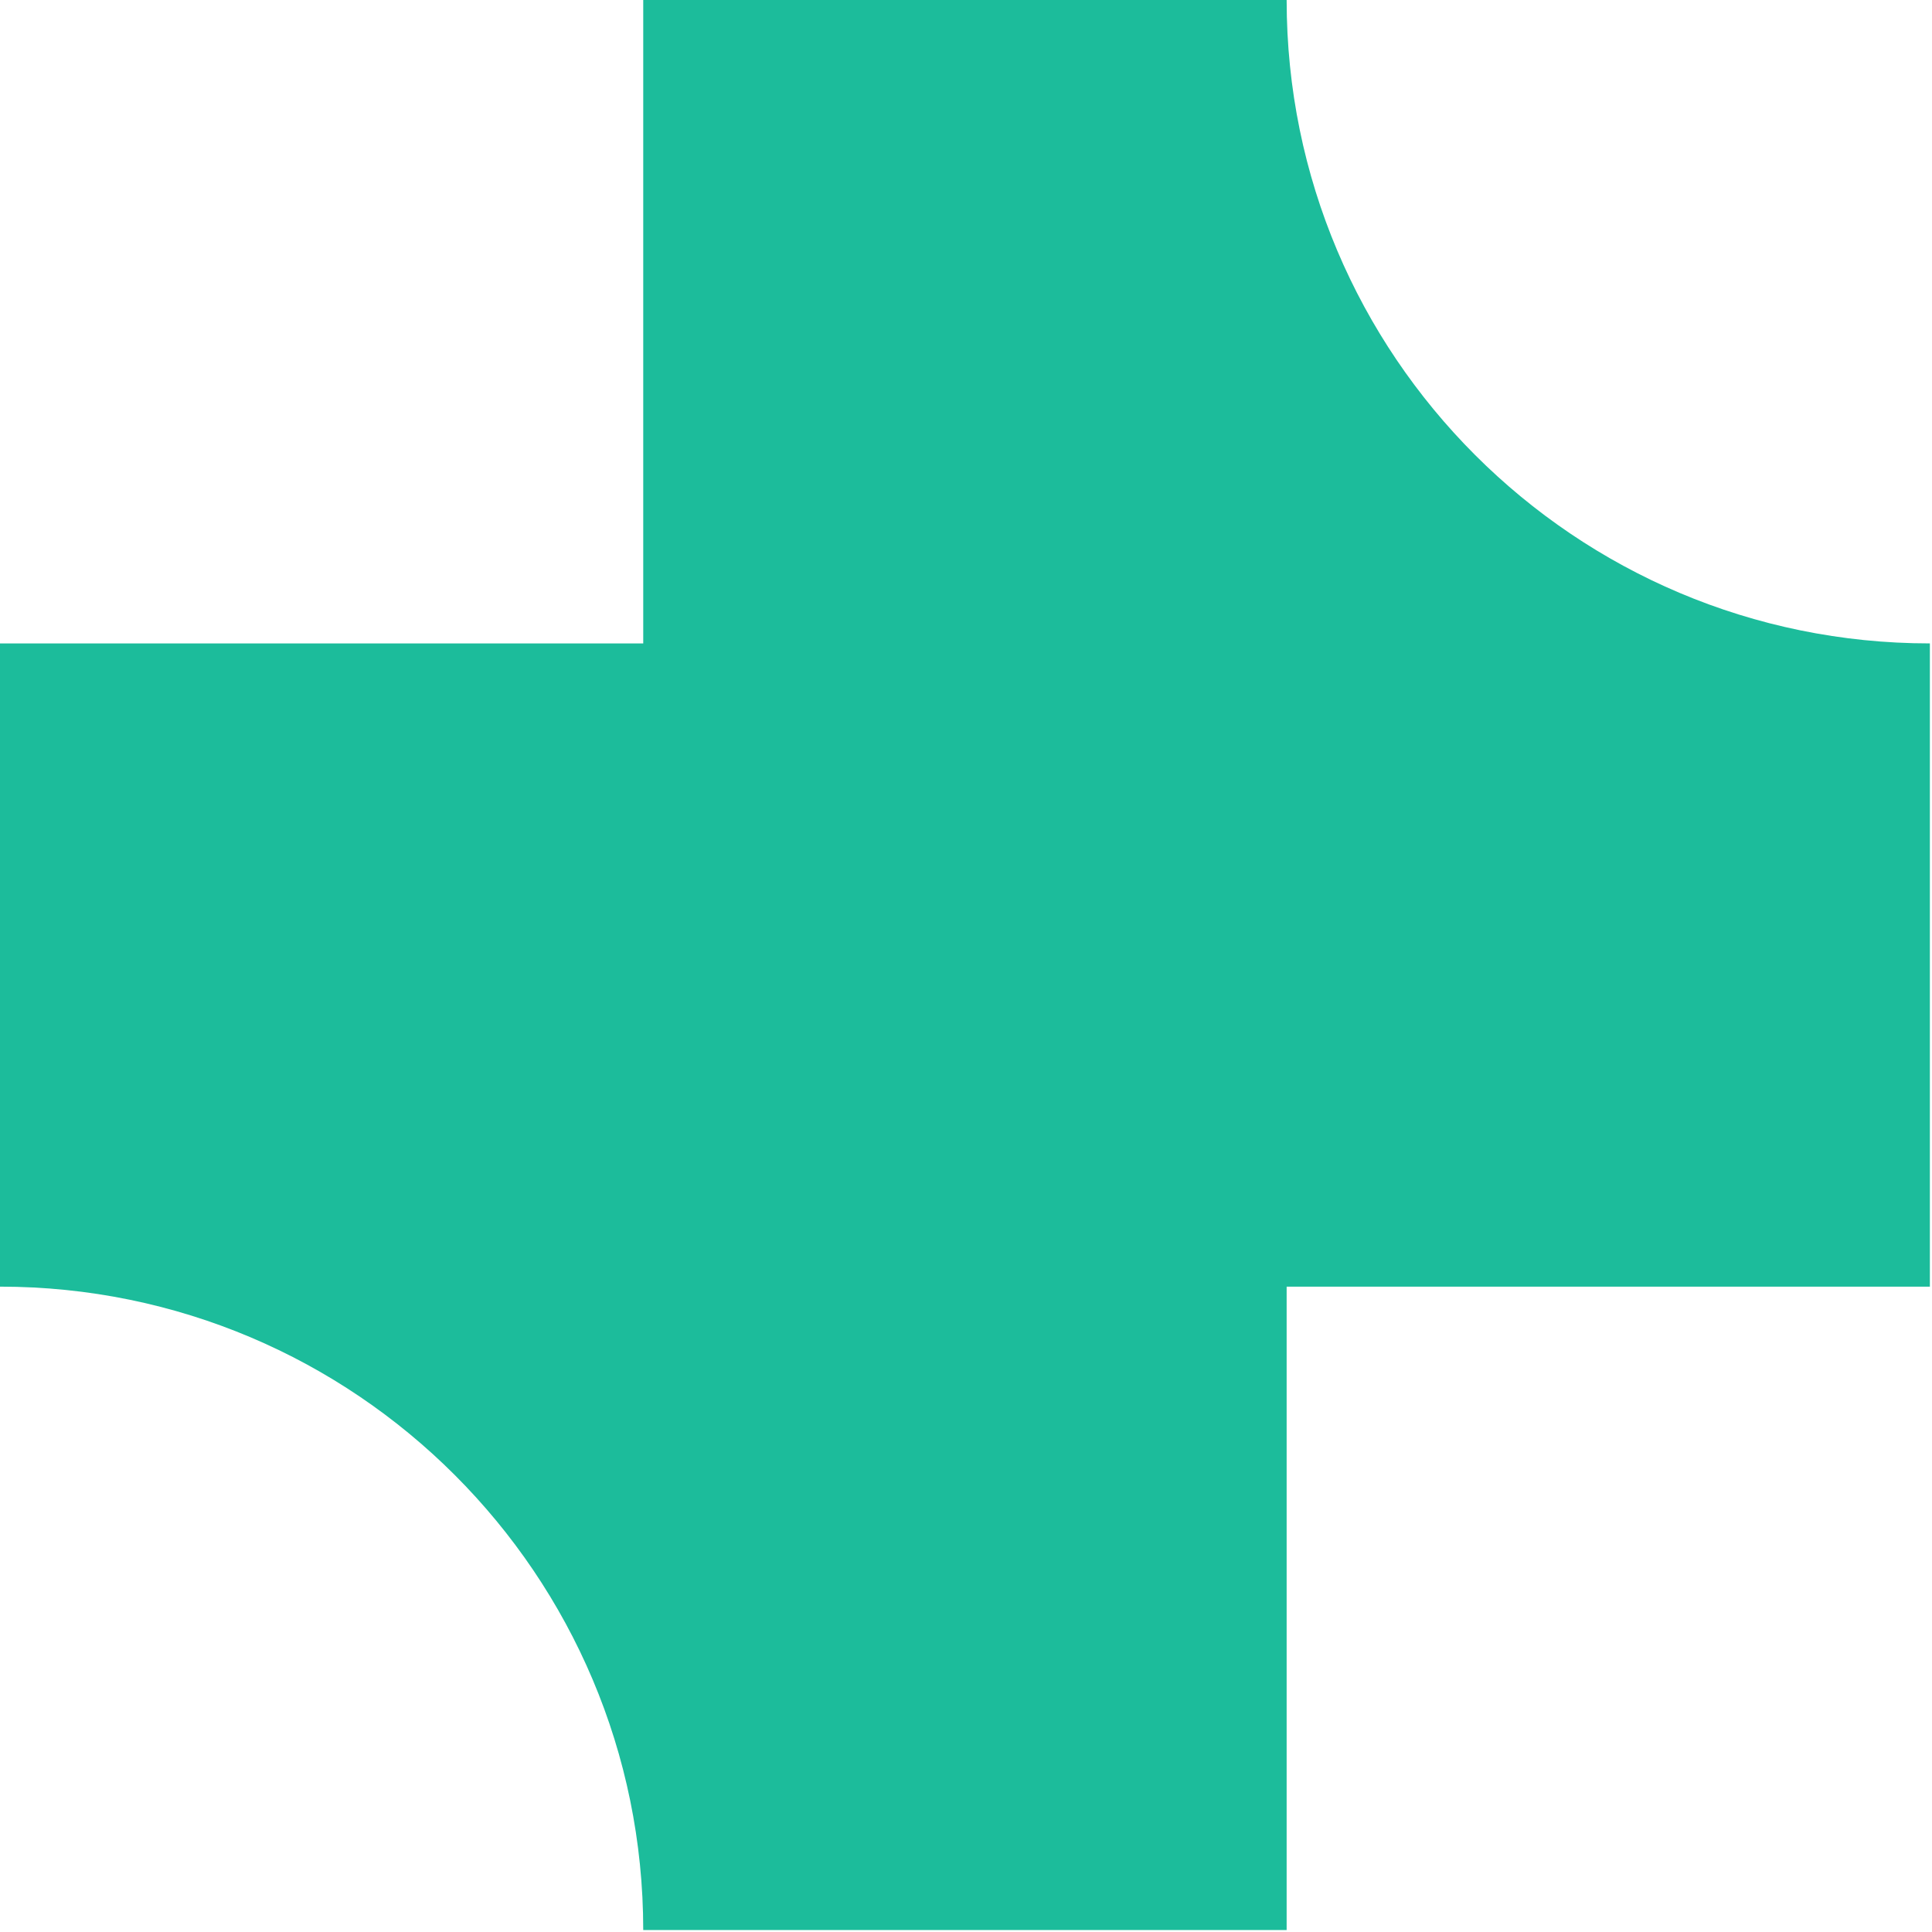 <?xml version="1.0" encoding="UTF-8"?> <svg xmlns="http://www.w3.org/2000/svg" width="109" height="109" viewBox="0 0 109 109" fill="none"><g clip-path="url(#clip0_90_42)"><path d="M108.88 36.3V72.59H72.59V108.89H36.29C36.29 88.84 20.04 72.59 0 72.59V36.3H36.29V0H72.59C72.59 20.05 88.84 36.3 108.88 36.3Z" fill="#1CBC9B"></path></g><defs><clipPath id="clip0_90_42"><rect width="108.88" height="108.89" fill="white"></rect></clipPath></defs></svg> 